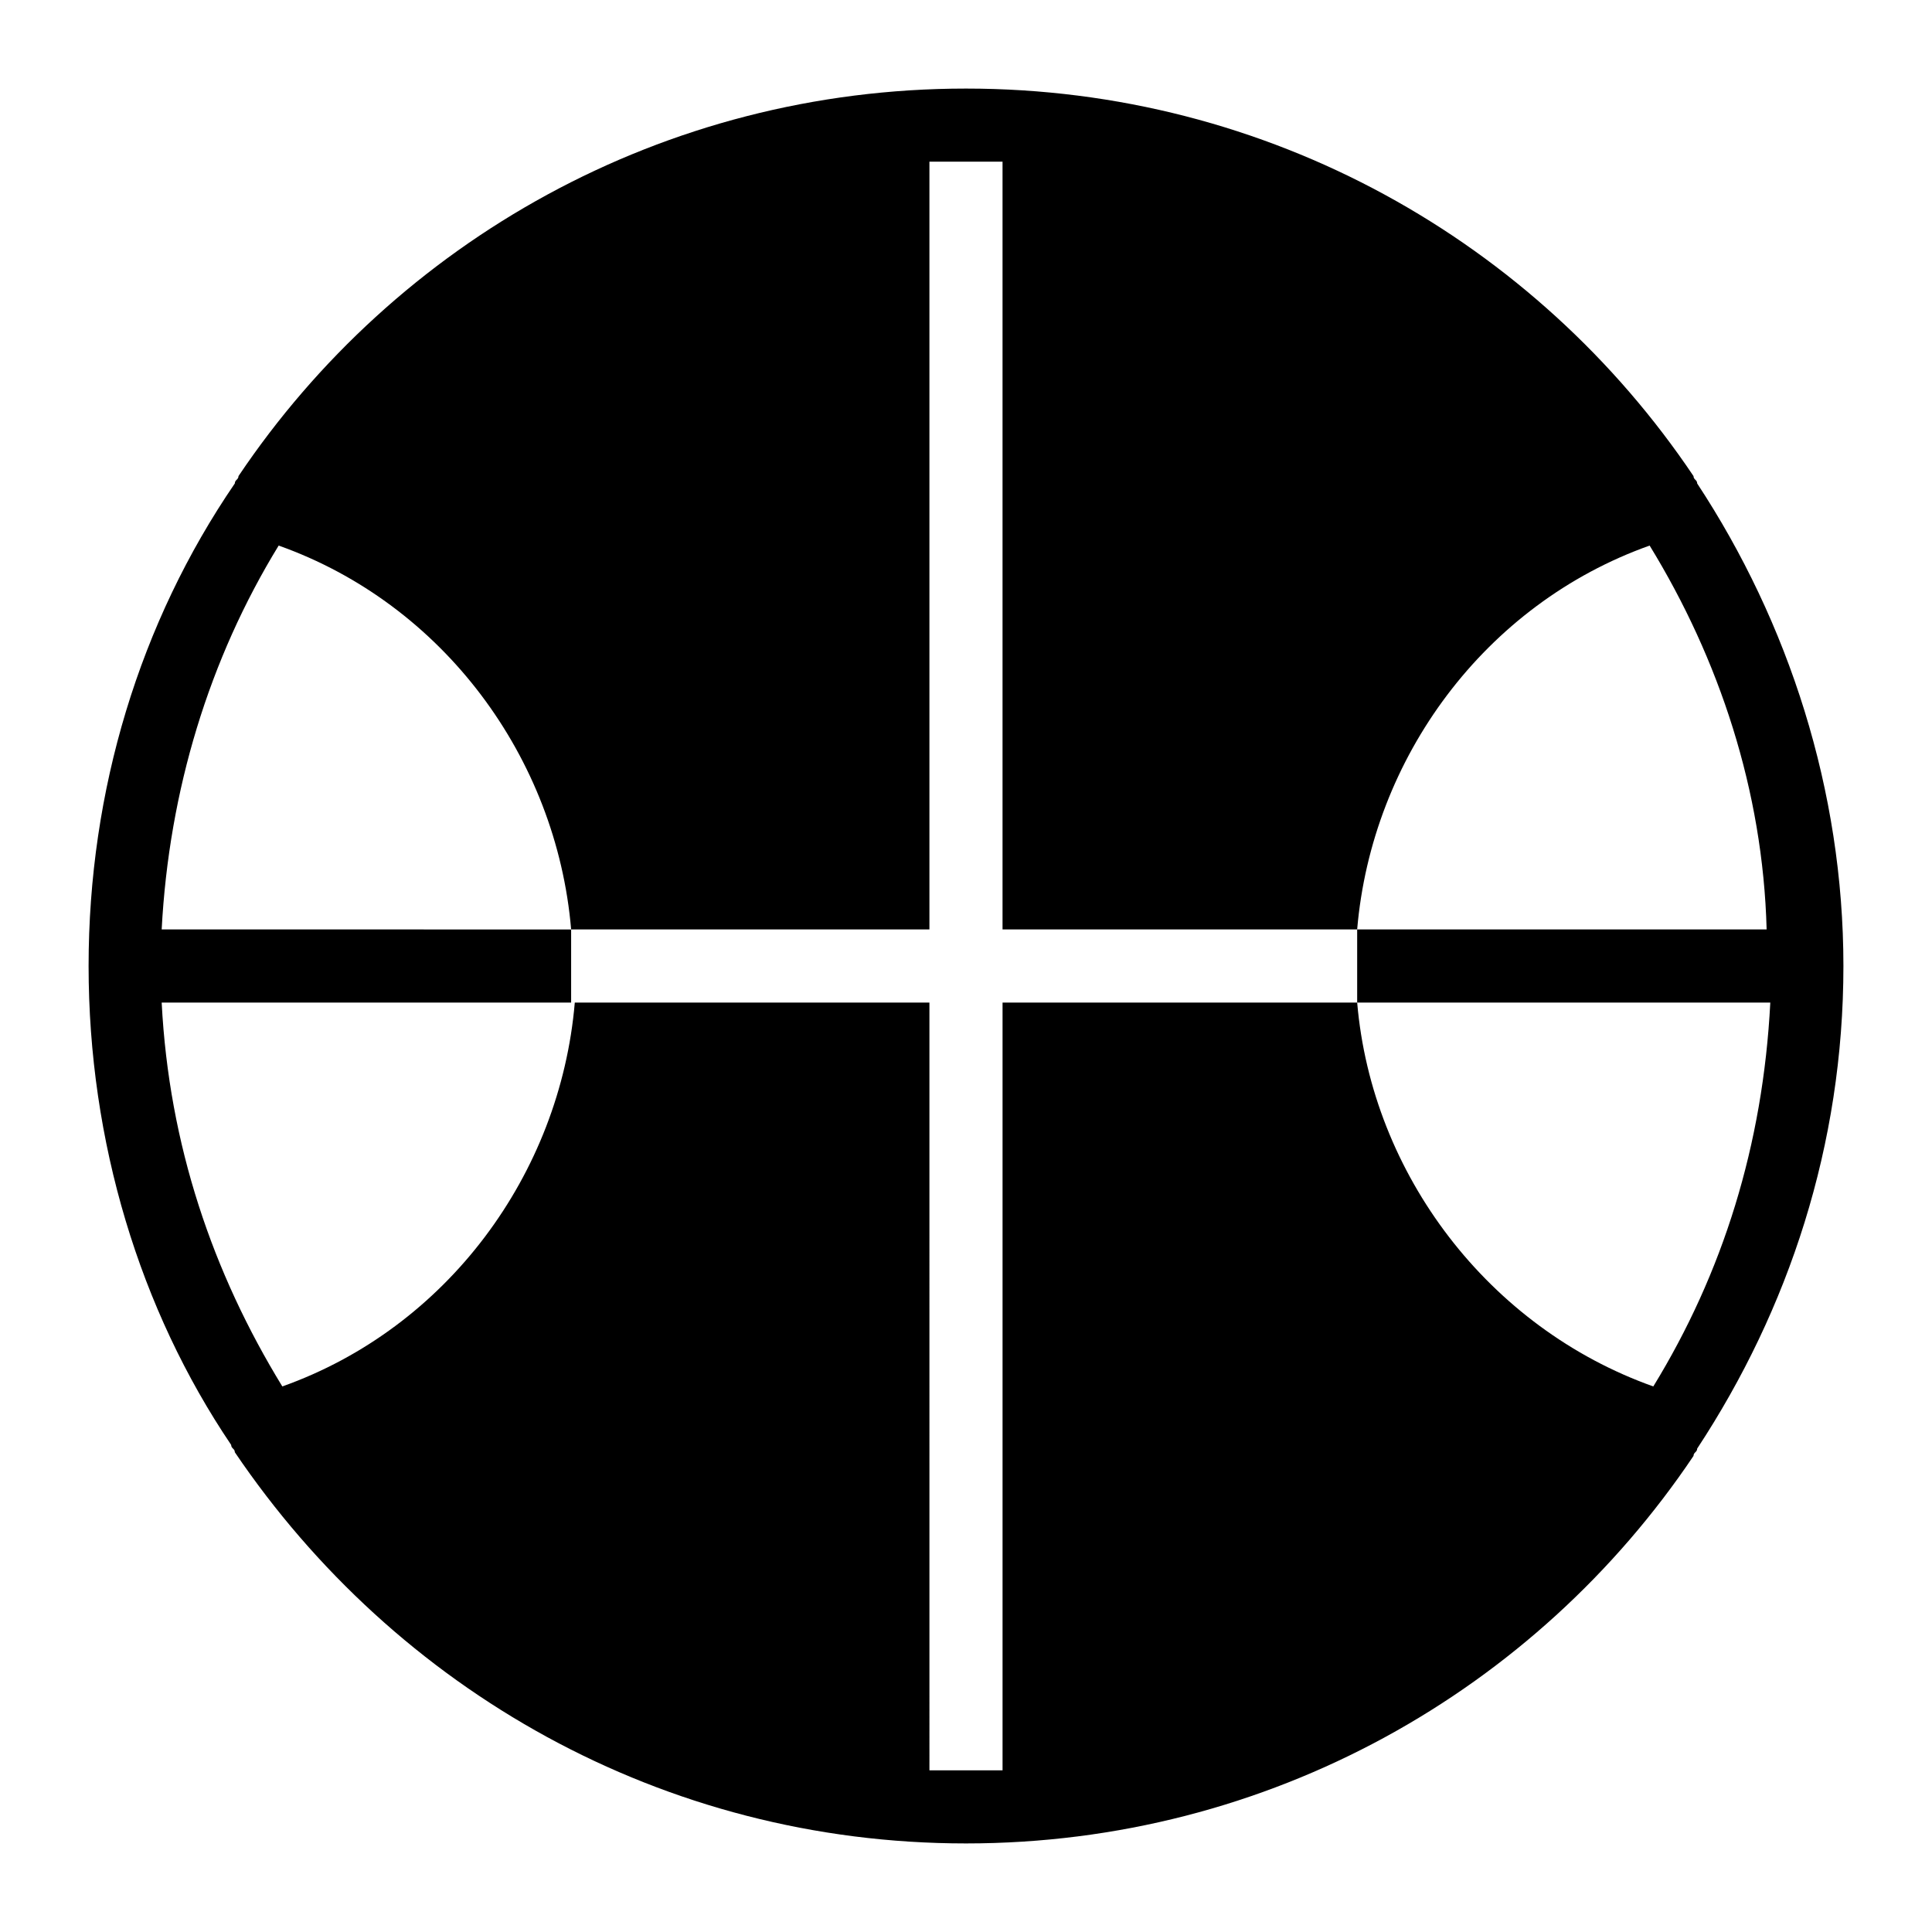 <?xml version="1.0" encoding="UTF-8"?>
<!-- Uploaded to: ICON Repo, www.iconrepo.com, Generator: ICON Repo Mixer Tools -->
<svg fill="#000000" width="800px" height="800px" version="1.1" viewBox="144 144 512 512" xmlns="http://www.w3.org/2000/svg">
 <path d="m593.77 272.11c0-0.969-0.969-0.969-0.969-1.938-41.66-62.008-112.39-102.7-192.8-102.7-80.418 0-151.14 40.691-192.8 102.7 0 0.969-0.969 0.969-0.969 1.938-25.191 36.816-38.754 81.383-38.754 127.89 0 46.504 13.562 91.074 37.785 126.92 0 0.969 0.969 0.969 0.969 1.938 42.629 62.973 113.36 103.67 193.77 103.67 80.414 0 151.14-40.691 192.8-102.7 0-0.969 0.969-0.969 0.969-1.938 24.219-36.82 38.754-80.418 38.754-127.89 0-46.508-14.535-91.074-38.758-127.89zm-90.102 137.58h109.48c-1.938 37.785-12.594 71.695-31.004 101.73-43.598-15.5-74.602-56.195-78.477-101.73h-93.98v203.46h-9.688-9.688l-0.004-203.46h-93.98c-3.875 45.535-33.91 86.23-77.508 101.73-18.406-30.035-30.035-63.945-31.973-101.73h108.51v-9.688-9.688l-108.51-0.004c1.938-36.816 12.594-71.695 31.004-101.73 43.598 15.5 73.633 56.195 77.508 101.73h94.949v-203.46h9.688 9.688v203.46h93.98c3.875-45.535 33.91-86.23 77.508-101.73 18.41 30.035 30.035 64.914 31.004 101.73h-108.51v9.688 9.691z"/>
</svg>